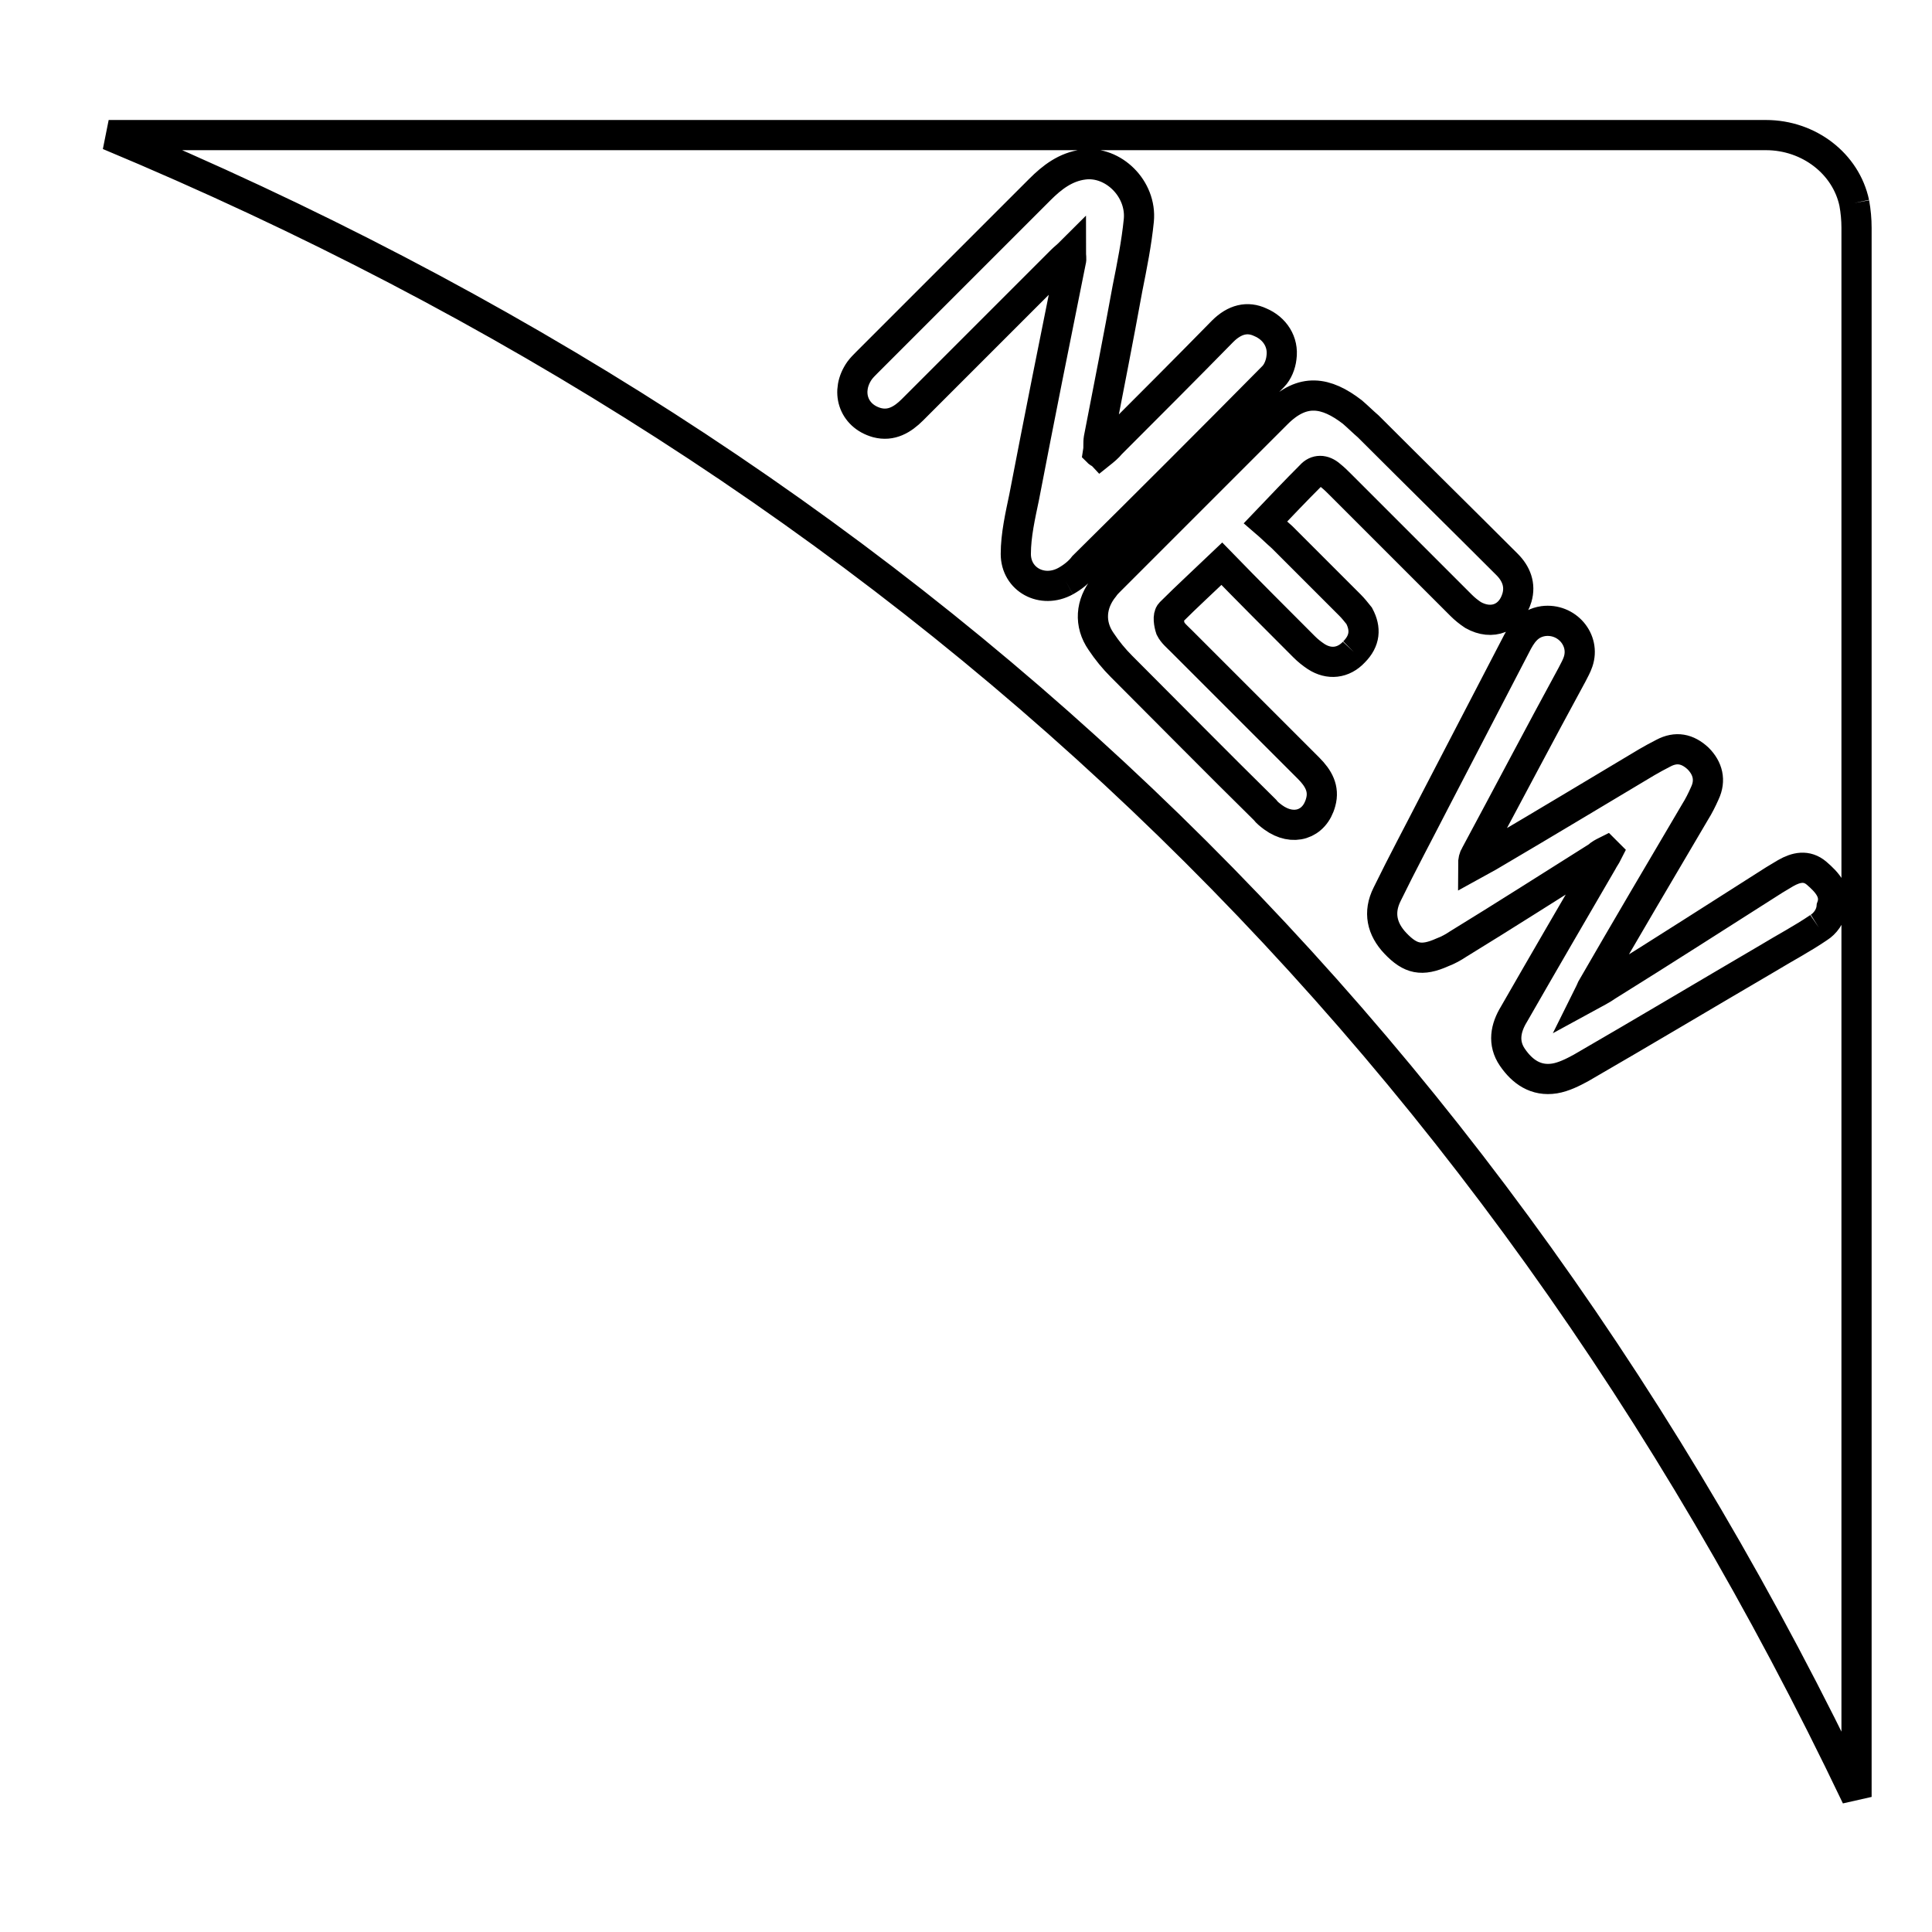<?xml version="1.0" encoding="utf-8"?>
<!-- Svg Vector Icons : http://www.onlinewebfonts.com/icon -->
<!DOCTYPE svg PUBLIC "-//W3C//DTD SVG 1.1//EN" "http://www.w3.org/Graphics/SVG/1.1/DTD/svg11.dtd">
<svg version="1.1" xmlns="http://www.w3.org/2000/svg" xmlns:xlink="http://www.w3.org/1999/xlink" x="0px" y="0px" viewBox="0 0 256 256" enable-background="new 0 0 256 256" xml:space="preserve">
<g><g><path stroke-width="4" fill-opacity="0" stroke="#000000"  d="M10,195.2"/><path stroke-width="4" fill-opacity="0" stroke="#000000"  d="M245.7,26.9c-1.1-5.2-6-9-11.7-9H15.9h-1.5C119.8,61.9,196.9,135.2,246,238.1v-1V30.2C246,29.1,245.9,28,245.7,26.9 M141.2,77c-3.1,1.7-6.6-0.2-6.6-3.6c0-2.5,0.6-5.1,1.1-7.5c2-10.4,4.1-20.9,6.2-31.3c0.1-0.3,0-0.6,0-1.2c-0.5,0.5-0.9,0.8-1.2,1.1c-6.6,6.6-13.2,13.2-19.8,19.8c-1.3,1.3-2.8,2.2-4.7,1.7c-3.2-0.9-4.2-4.2-2.3-6.9c0.3-0.4,0.6-0.7,0.9-1c7.7-7.7,15.3-15.3,23-23c1.6-1.6,3.4-3,5.8-3.3c3.9-0.5,7.7,3.2,7.3,7.4c-0.3,3-0.9,6-1.5,9c-1.2,6.6-2.5,13.2-3.8,19.9c-0.1,0.6,0,1.2-0.1,1.8c0.1,0.1,0.2,0.1,0.3,0.2c0.5-0.4,1-0.8,1.4-1.3c5-5,9.9-9.9,14.8-14.9c1.6-1.6,3.3-2,5-1.2c1.9,0.8,3.1,2.6,2.8,4.7c-0.1,0.9-0.5,1.9-1.1,2.5c-8.3,8.4-16.7,16.8-25.1,25.1C143,75.8,142.1,76.5,141.2,77 M179.4,86.4c-1.4,1.5-3.3,1.7-5,0.6c-0.6-0.4-1.1-0.8-1.6-1.3c-3.7-3.7-7.4-7.4-10.9-11c-2.3,2.2-4.6,4.3-6.8,6.5c-0.4,0.4-0.2,1.5,0,2.1c0.3,0.6,0.9,1.1,1.4,1.6c5.6,5.6,11.2,11.2,16.9,16.9c1.3,1.3,2.1,2.7,1.6,4.5c-0.8,3-3.7,3.9-6.3,2c-0.4-0.3-0.8-0.6-1.1-1c-6.4-6.3-12.7-12.7-19-19c-1-1-1.9-2.1-2.7-3.3c-1.6-2.3-1.4-5,0.4-7.2c0.2-0.3,0.5-0.6,0.7-0.8c7.4-7.4,14.8-14.8,22.2-22.2c3.4-3.4,6.5-2.9,10-0.2c0.7,0.6,1.4,1.3,2.1,1.9c6.1,6.1,12.3,12.2,18.4,18.3c1.2,1.2,1.8,2.7,1.3,4.4c-0.8,2.7-3.3,3.7-5.8,2.3c-0.6-0.4-1.1-0.8-1.6-1.3c-5.3-5.3-10.6-10.6-15.9-15.9c-0.5-0.5-0.9-0.9-1.4-1.3c-0.9-0.8-1.9-0.8-2.6,0c-2,2-3.9,4-6,6.2c0.7,0.6,1.4,1.3,2.2,2c3,3,6,6,9,9c0.4,0.4,0.8,0.9,1.2,1.4C181,83.3,180.9,84.9,179.4,86.4 M241,122.9c-2.2,1.5-4.5,2.7-6.8,4.1c-8.2,4.8-16.4,9.7-24.7,14.5c-1.1,0.6-2.3,1.2-3.5,1.4c-2.5,0.4-4.3-0.9-5.6-2.8c-1.3-1.9-0.9-3.9,0.2-5.7c3.9-6.8,7.8-13.5,11.7-20.2c0.2-0.4,0.5-0.8,0.7-1.2c0,0-0.1-0.1-0.2-0.2c-0.4,0.2-0.8,0.4-1.1,0.7c-6.2,3.9-12.3,7.8-18.5,11.6c-0.6,0.4-1.3,0.8-2.1,1.1c-2.7,1.2-4.2,0.9-6.2-1.2c-1.8-1.9-2.3-4.1-1.1-6.5c2-4.1,4.2-8.2,6.3-12.3c3.6-6.9,7.1-13.7,10.7-20.6c0.8-1.6,1.7-3,3.7-3.3c3.1-0.4,5.6,2.5,4.6,5.4c-0.2,0.6-0.5,1.1-0.8,1.7c-4.3,7.9-8.5,15.9-12.8,23.9c-0.2,0.3-0.3,0.7-0.3,1.3c0.9-0.5,1.9-1,2.7-1.5c6.8-4,13.6-8.1,20.3-12.1c0.7-0.4,1.4-0.8,2.2-1.2c1.7-0.9,3.2-0.6,4.6,0.7c1.3,1.3,1.7,2.9,0.9,4.6c-0.4,0.9-0.8,1.7-1.3,2.5c-4.6,7.8-9.2,15.6-13.7,23.4c-0.1,0.2-0.2,0.5-0.5,1.1c1.1-0.6,1.9-1,2.6-1.5c7.4-4.6,14.7-9.3,22.1-14c0.5-0.3,1-0.6,1.5-0.9c1.4-0.8,2.8-1.1,4.1,0c1.4,1.2,2.7,2.6,2,4.5C242.6,121.4,241.8,122.4,241,122.9"/></g></g>
</svg>